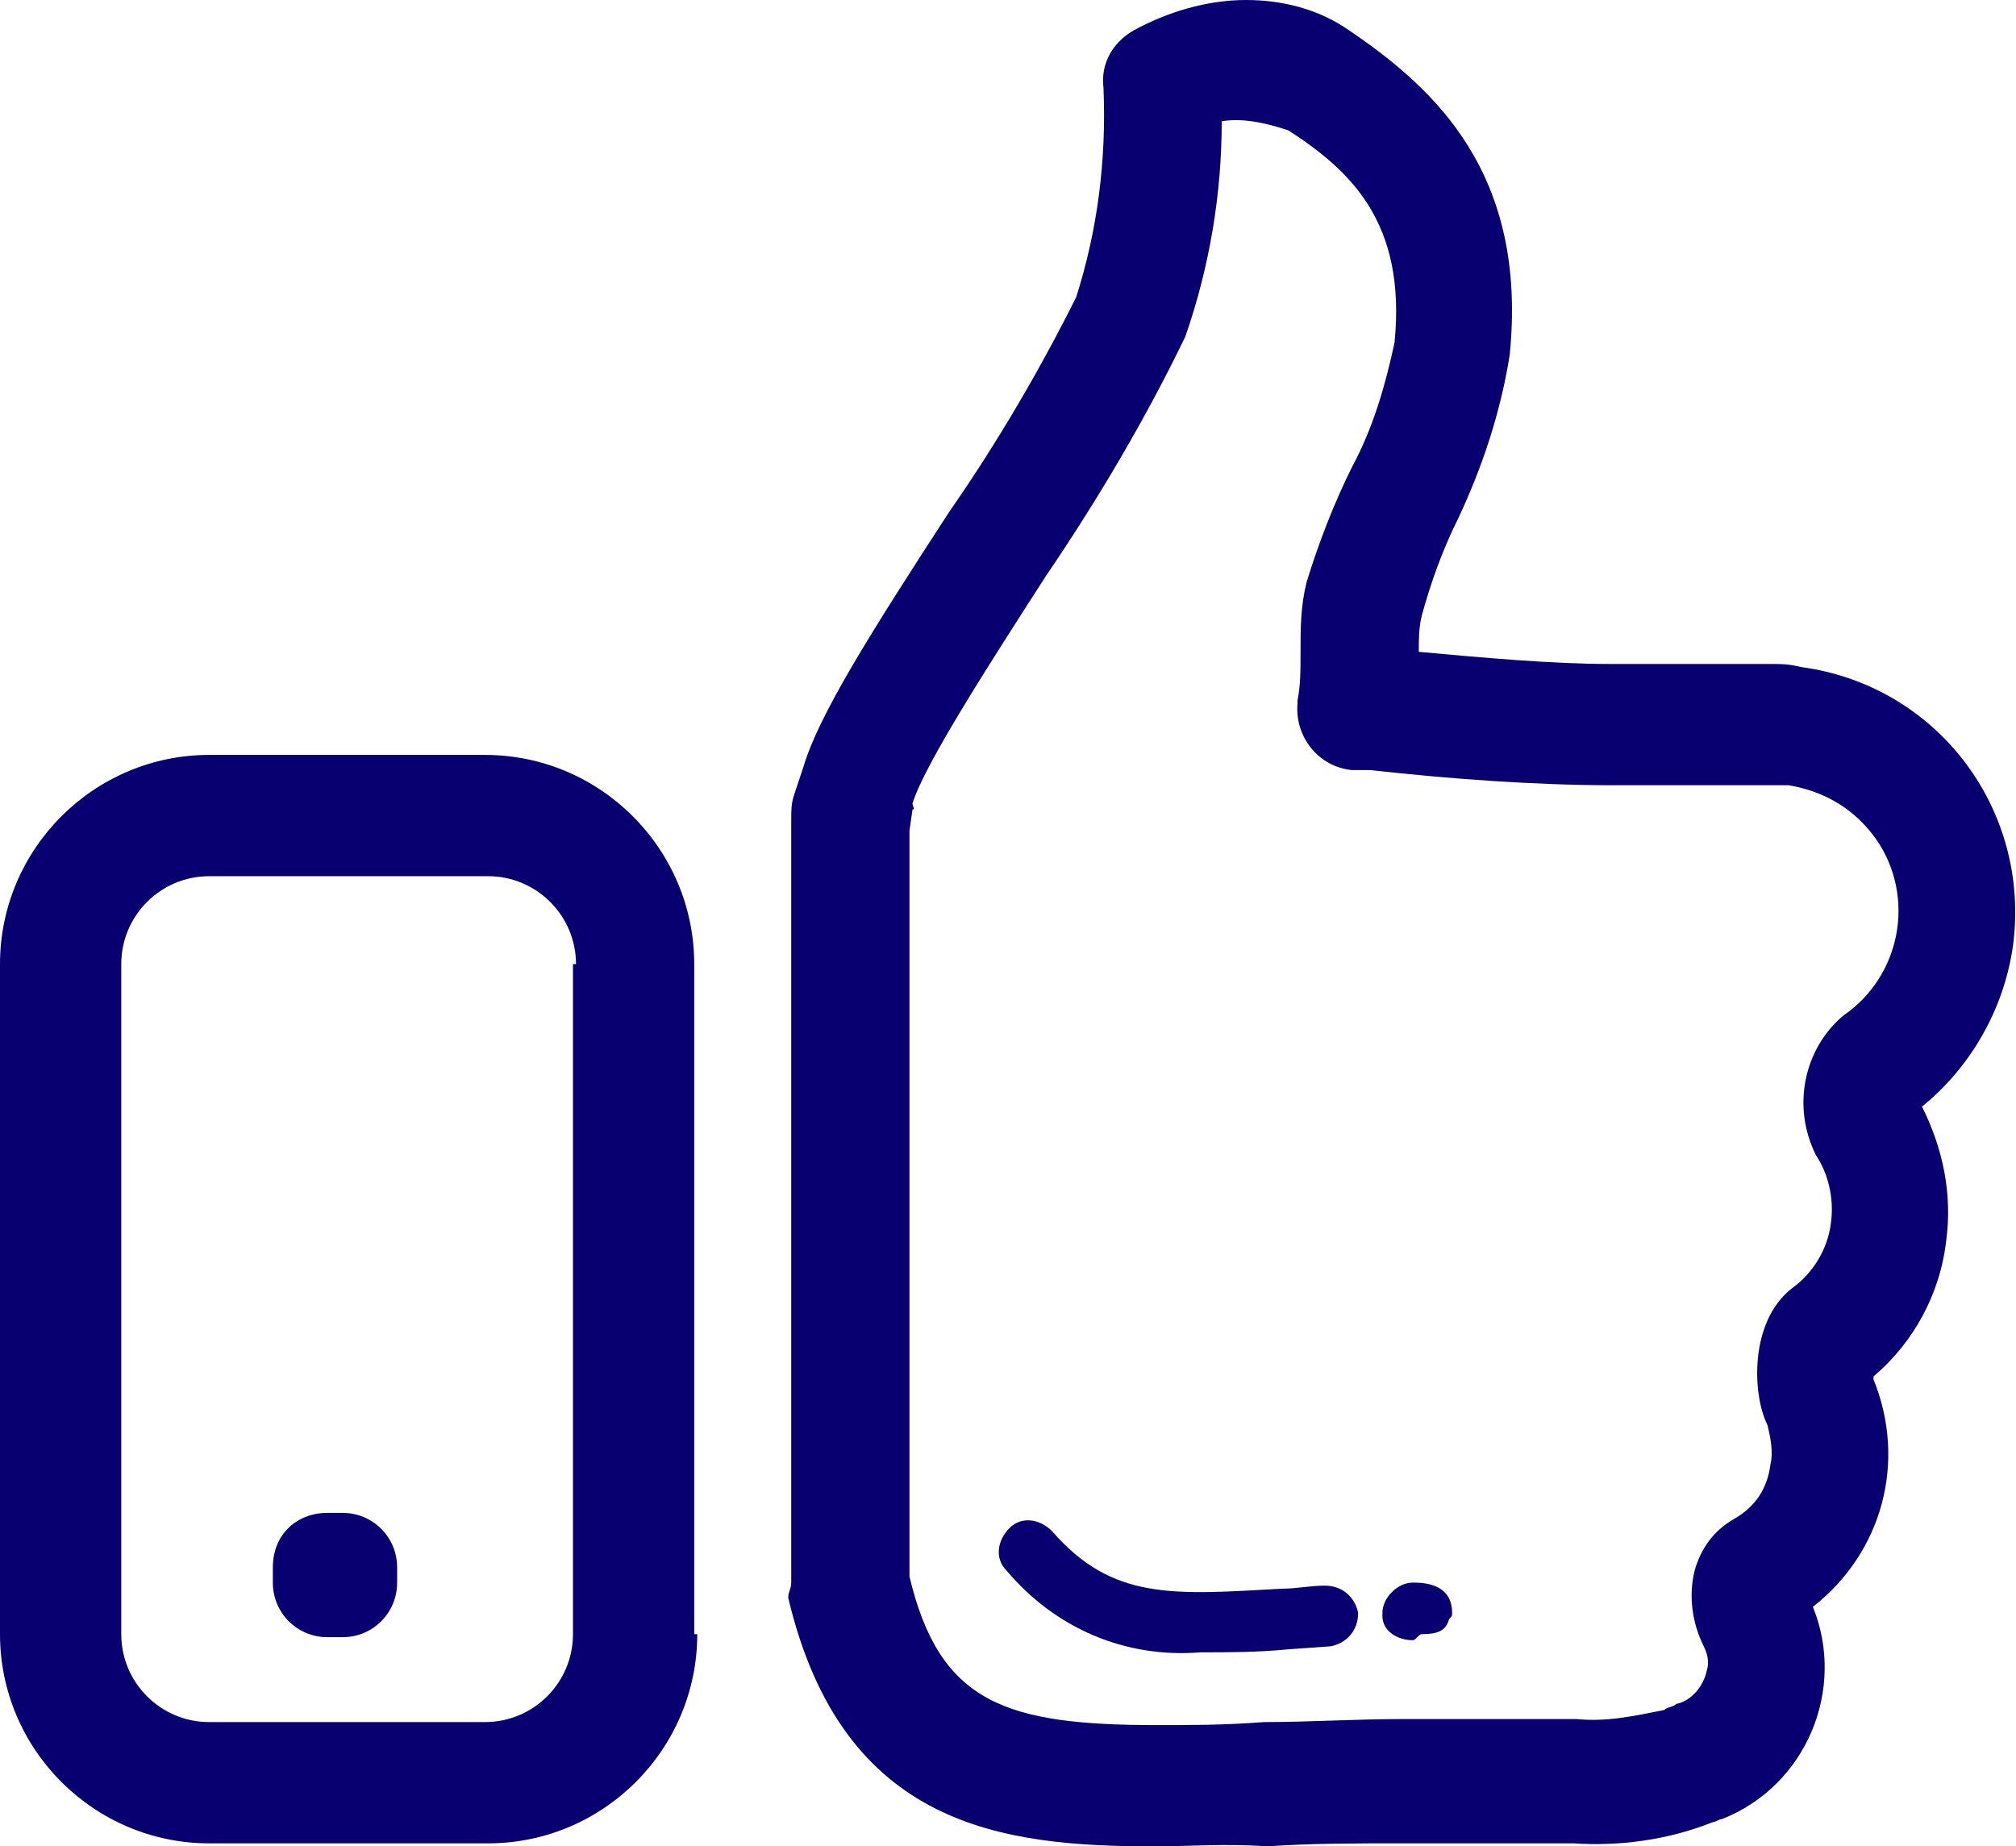 <?xml version="1.0" encoding="utf-8"?>
<!-- Generator: Adobe Illustrator 22.1.0, SVG Export Plug-In . SVG Version: 6.00 Build 0)  -->
<svg version="1.1" id="Layer_1" xmlns="http://www.w3.org/2000/svg" xmlns:xlink="http://www.w3.org/1999/xlink" x="0px" y="0px"
	 viewBox="0 0 66.5 60.9" style="enable-background:new 0 0 66.5 60.9;" xml:space="preserve">
<style type="text/css">
	.st0{fill:#080071;}
</style>
<title>Asset 5</title>
<g id="Layer_2_1_">
	<g id="Layer_1-2">
		<path class="st0" d="M23,53.9c0,3.8-3.1,6.9-6.9,6.9l0,0H6.9c-3.8,0-6.9-3.1-6.9-6.9c0,0,0,0,0,0V31.8c0-3.8,3.1-6.9,6.9-6.9l0,0
			h9.1c3.8,0,6.9,3.1,6.9,6.9l0,0V53.9z M19,31.8c0-1.6-1.3-2.9-2.9-2.9l0,0H6.9c-1.6,0-2.9,1.3-2.9,2.9v22.1c0,1.6,1.3,2.9,2.9,2.9
			l0,0h9.1c1.6,0,2.9-1.3,2.9-2.9l0,0V31.8z"/>
		<path class="st0" d="M10.8,49.9h0.5c1,0,1.8,0.8,1.8,1.8v0.5c0,1-0.8,1.8-1.8,1.8h-0.5c-1,0-1.8-0.8-1.8-1.8v-0.5
			C9,50.6,9.8,49.9,10.8,49.9z"/>
		<path class="st0" d="M38.1,60.9c-5,0-10.3-0.6-12.1-8.2c0-0.2,0.1-0.3,0.1-0.5V27c0-0.3,0-0.5,0.1-0.8l0.3-0.9
			c0.5-1.7,2.2-4.4,4.8-8.4c1.6-2.3,3-4.7,4.2-7.1c0.7-2.2,1-4.5,0.9-6.9c-0.1-0.8,0.3-1.5,1-1.9c1.1-0.6,2.4-1,3.7-1
			c1.2,0,2.4,0.3,3.4,1c2.8,1.9,5.9,4.7,5.3,10.7c-0.3,1.9-0.9,3.7-1.7,5.4c-0.5,1-0.9,2.1-1.2,3.2c-0.1,0.4-0.1,0.8-0.1,1.2
			c2.2,0.2,4.4,0.4,6.3,0.4H56c1.1,0,1.8,0,2.3,0s0.7,0,1.1,0.1c4.5,0.6,7.6,4.7,7,9.2c-0.3,2.1-1.4,4-3,5.3c0.7,1.4,1,2.9,0.8,4.4
			c-0.2,1.8-1.1,3.4-2.4,4.5c0,0,0,0.1,0,0.1c1.1,2.7,0.3,5.7-2,7.5c1.1,2.7-0.2,5.9-3,7c-0.1,0-0.2,0.1-0.3,0.1
			c-1.5,0.6-3.1,0.8-4.6,0.7l0,0h-2.2c-1,0-2.1,0-3.4,0c-1.6,0-3.1,0-4.5,0.1C40.4,60.8,39.2,60.9,38.1,60.9z M30,52
			c1,4.2,3.2,4.9,8.2,4.9c1.1,0,2.2,0,3.5-0.1c1.5,0,3-0.1,4.6-0.1c1.3,0,2.5,0,3.5,0h2.2l0,0c1,0.1,1.9-0.1,2.9-0.3
			c0.1-0.1,0.3-0.1,0.4-0.2c0.5-0.1,0.9-0.6,1-1.1c0.1-0.3,0-0.6-0.1-0.8c-0.4-0.8-0.5-1.7-0.3-2.5c0.2-0.7,0.6-1.3,1.3-1.7
			c0.7-0.4,1.1-1,1.2-1.8c0.1-0.4,0-0.9-0.1-1.3c-0.5-1-0.6-3.4,0.8-4.5c0.7-0.5,1.2-1.3,1.3-2.2c0.1-0.8-0.1-1.6-0.5-2.2
			c-0.8-1.6-0.4-3.5,0.9-4.6c1.9-1.3,2.4-3.9,1.1-5.8c-0.7-1-1.7-1.6-2.9-1.8c-0.2,0-0.4,0-0.5,0h-0.1c-0.5,0-1.2,0-2.1,0h-3.1
			c-2.5,0-5.3-0.2-8-0.5l-0.6,0c-1.1-0.1-1.9-1.1-1.8-2.2c0,0,0,0,0-0.1c0.1-0.5,0.1-1,0.1-1.6c0-0.8,0-1.5,0.2-2.3
			c0.4-1.3,0.9-2.6,1.5-3.8c0.7-1.3,1.1-2.7,1.4-4.1c0.4-4-1.5-5.7-3.5-7C41.6,4,40.9,3.9,40.3,4c0,2.4-0.4,4.8-1.2,7.1
			c-1.3,2.7-2.9,5.4-4.6,7.9c-1.8,2.8-4,6.2-4.4,7.5c0,0.1,0.1,0.2,0,0.2L30,27.4V52z"/>
		<path class="st0" d="M46.9,53.9L46.9,53.9c-0.1,0-0.2,0.2-0.3,0.2c-0.5,0-1-0.3-1-0.8c0,0,0,0,0-0.1c0-0.5,0.5-1,1-1
			c0.3,0,1.3,0,1.3,1c0,0.1,0,0.1-0.1,0.2C47.7,53.8,47.4,53.9,46.9,53.9z"/>
		<path class="st0" d="M39.6,54.5c-2.5,0.2-4.8-0.8-6.4-2.7c-0.4-0.4-0.3-1,0.1-1.4c0.4-0.4,1-0.3,1.4,0.1c2,2.3,4,2.1,7.6,1.9
			c0.5,0,0.9-0.1,1.4-0.1c0.6,0,1,0.4,1.1,0.9c0,0.6-0.4,1-0.9,1.1l-1.4,0.1C41.5,54.5,40.5,54.5,39.6,54.5z"/>
	</g>
</g>
</svg>
